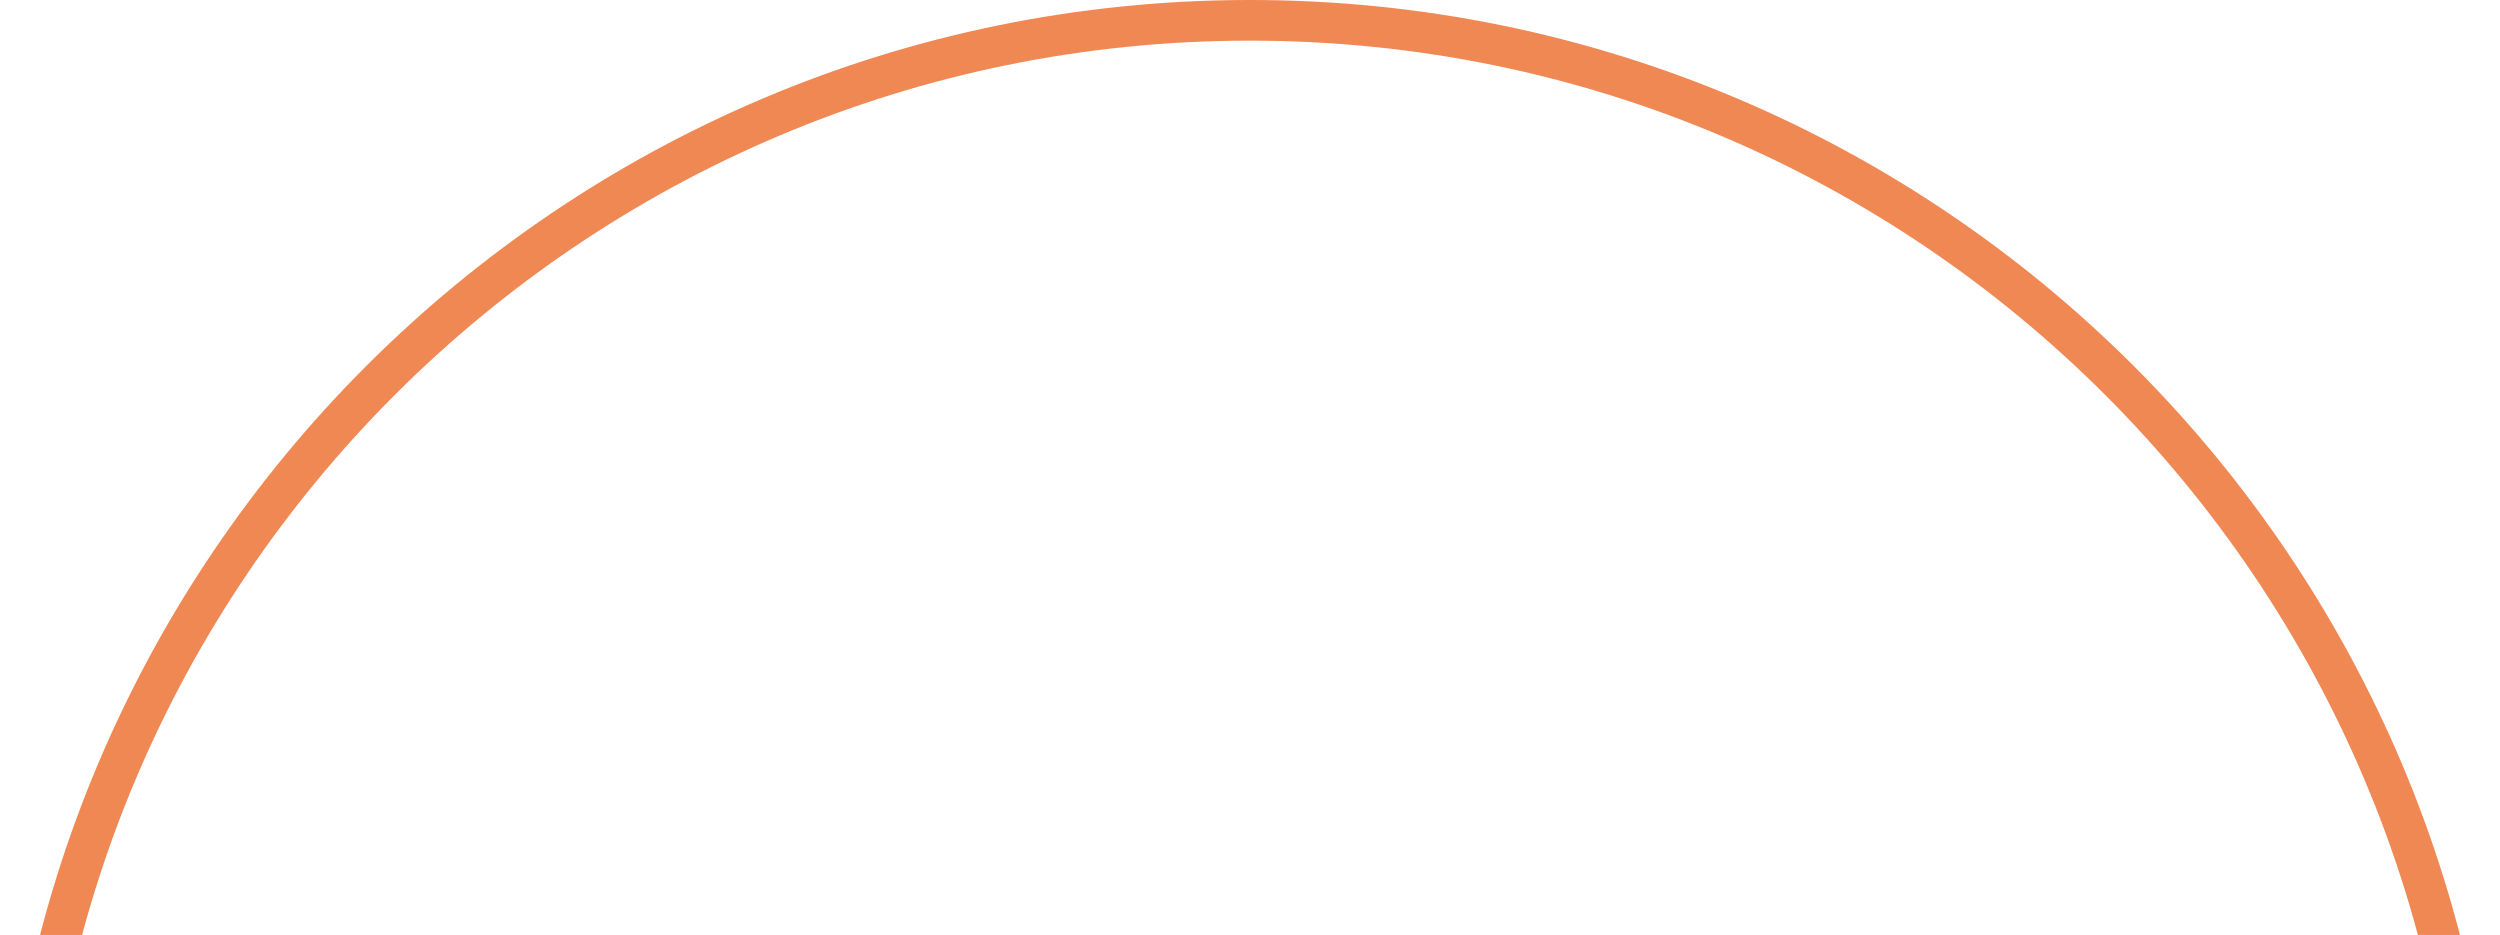 <svg width="123" height="46" viewBox="0 0 123 46" fill="none" xmlns="http://www.w3.org/2000/svg">
<g clip-path="url(#clip0_306_3017)">
<g clip-path="url(#clip1_306_3017)">
<path d="M122 61.5C122 28.087 94.913 1 61.5 1C28.087 1 1 28.087 1 61.5V205.5C1 238.913 28.087 266 61.5 266C94.913 266 122 238.913 122 205.5V61.5Z" stroke="#F08854" stroke-width="2"/>
</g>
</g>
<defs>
<clipPath id="clip0_306_3017">
<rect width="123" height="46" fill="white"/>
</clipPath>
<clipPath id="clip1_306_3017">
<rect width="123" height="46" fill="white"/>
</clipPath>
</defs>
</svg>
